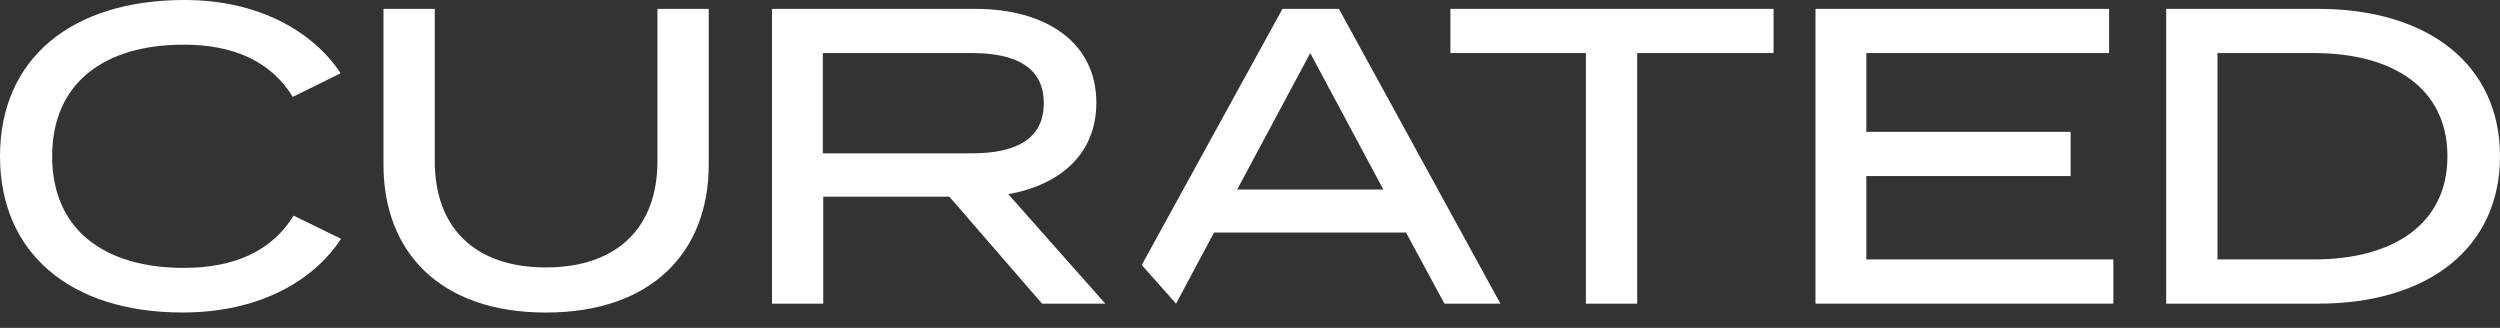 <svg width="122" height="16" viewBox="0 0 122 16" fill="none" xmlns="http://www.w3.org/2000/svg">
<rect x="0" y="0" width="122" height="16" fill="#333333" stroke="none"/>
<g clip-path="url(#clip0_362_43)">
<path d="M14.328 10.523L16.643 11.653C15.267 13.751 12.597 15.25 8.904 15.25C3.441 15.25 0 12.353 0 7.626C0 2.899 3.441 0 9.011 0C12.598 0 15.269 1.521 16.624 3.577L14.288 4.727C13.203 2.959 11.346 2.179 8.969 2.179C5.11 2.179 2.545 4.029 2.545 7.626C2.545 11.223 5.11 13.073 8.969 13.073C11.346 13.073 13.223 12.313 14.328 10.525V10.523Z" fill="white"/>
<path d="M34.586 0.432V8.037C34.586 12.291 31.812 15.252 26.639 15.252C21.466 15.252 18.714 12.291 18.714 8.037V0.432H21.217V7.871C21.217 11.099 23.157 13.051 26.639 13.051C30.121 13.051 32.083 11.099 32.083 7.871V0.432H34.586Z" fill="white"/>
<path d="M50.854 14.819L46.328 9.598H40.175V14.819H37.673V0.432H47.601C51 0.432 53.502 2.035 53.502 5.016C53.502 7.502 51.75 9.023 49.205 9.476L53.94 14.819H50.852H50.854ZM47.433 7.482C49.519 7.482 50.937 6.824 50.937 5.036C50.937 3.248 49.519 2.59 47.433 2.59H40.154V7.482H47.433Z" fill="white"/>
<path d="M68.612 11.346H59.246L57.391 14.819L55.717 12.931L62.584 0.432H65.338L73.222 14.819H70.489L68.612 11.346ZM67.507 9.249L63.94 2.59L60.373 9.249H67.507Z" fill="white"/>
<path d="M86.549 2.59H79.895V14.819H77.392V2.59H70.78V0.432H86.549V2.59Z" fill="white"/>
<path d="M103.132 12.66V14.817H88.596V0.432H102.924V2.59H91.076V6.434H101.046V8.591H91.076V12.66H103.132Z" fill="white"/>
<path d="M122 7.626C122 12.066 118.539 14.819 113.115 14.819H105.71V0.432H113.115C118.537 0.432 122 3.186 122 7.626ZM119.435 7.626C119.435 4.296 116.765 2.59 112.927 2.59H108.213V12.66H112.927C116.765 12.66 119.435 10.954 119.435 7.624V7.626Z" fill="white"/>
</g>
<defs>
<clipPath id="clip0_362_43">
<rect width="122" height="15.25" fill="white"/>
</clipPath>
</defs>
</svg>
